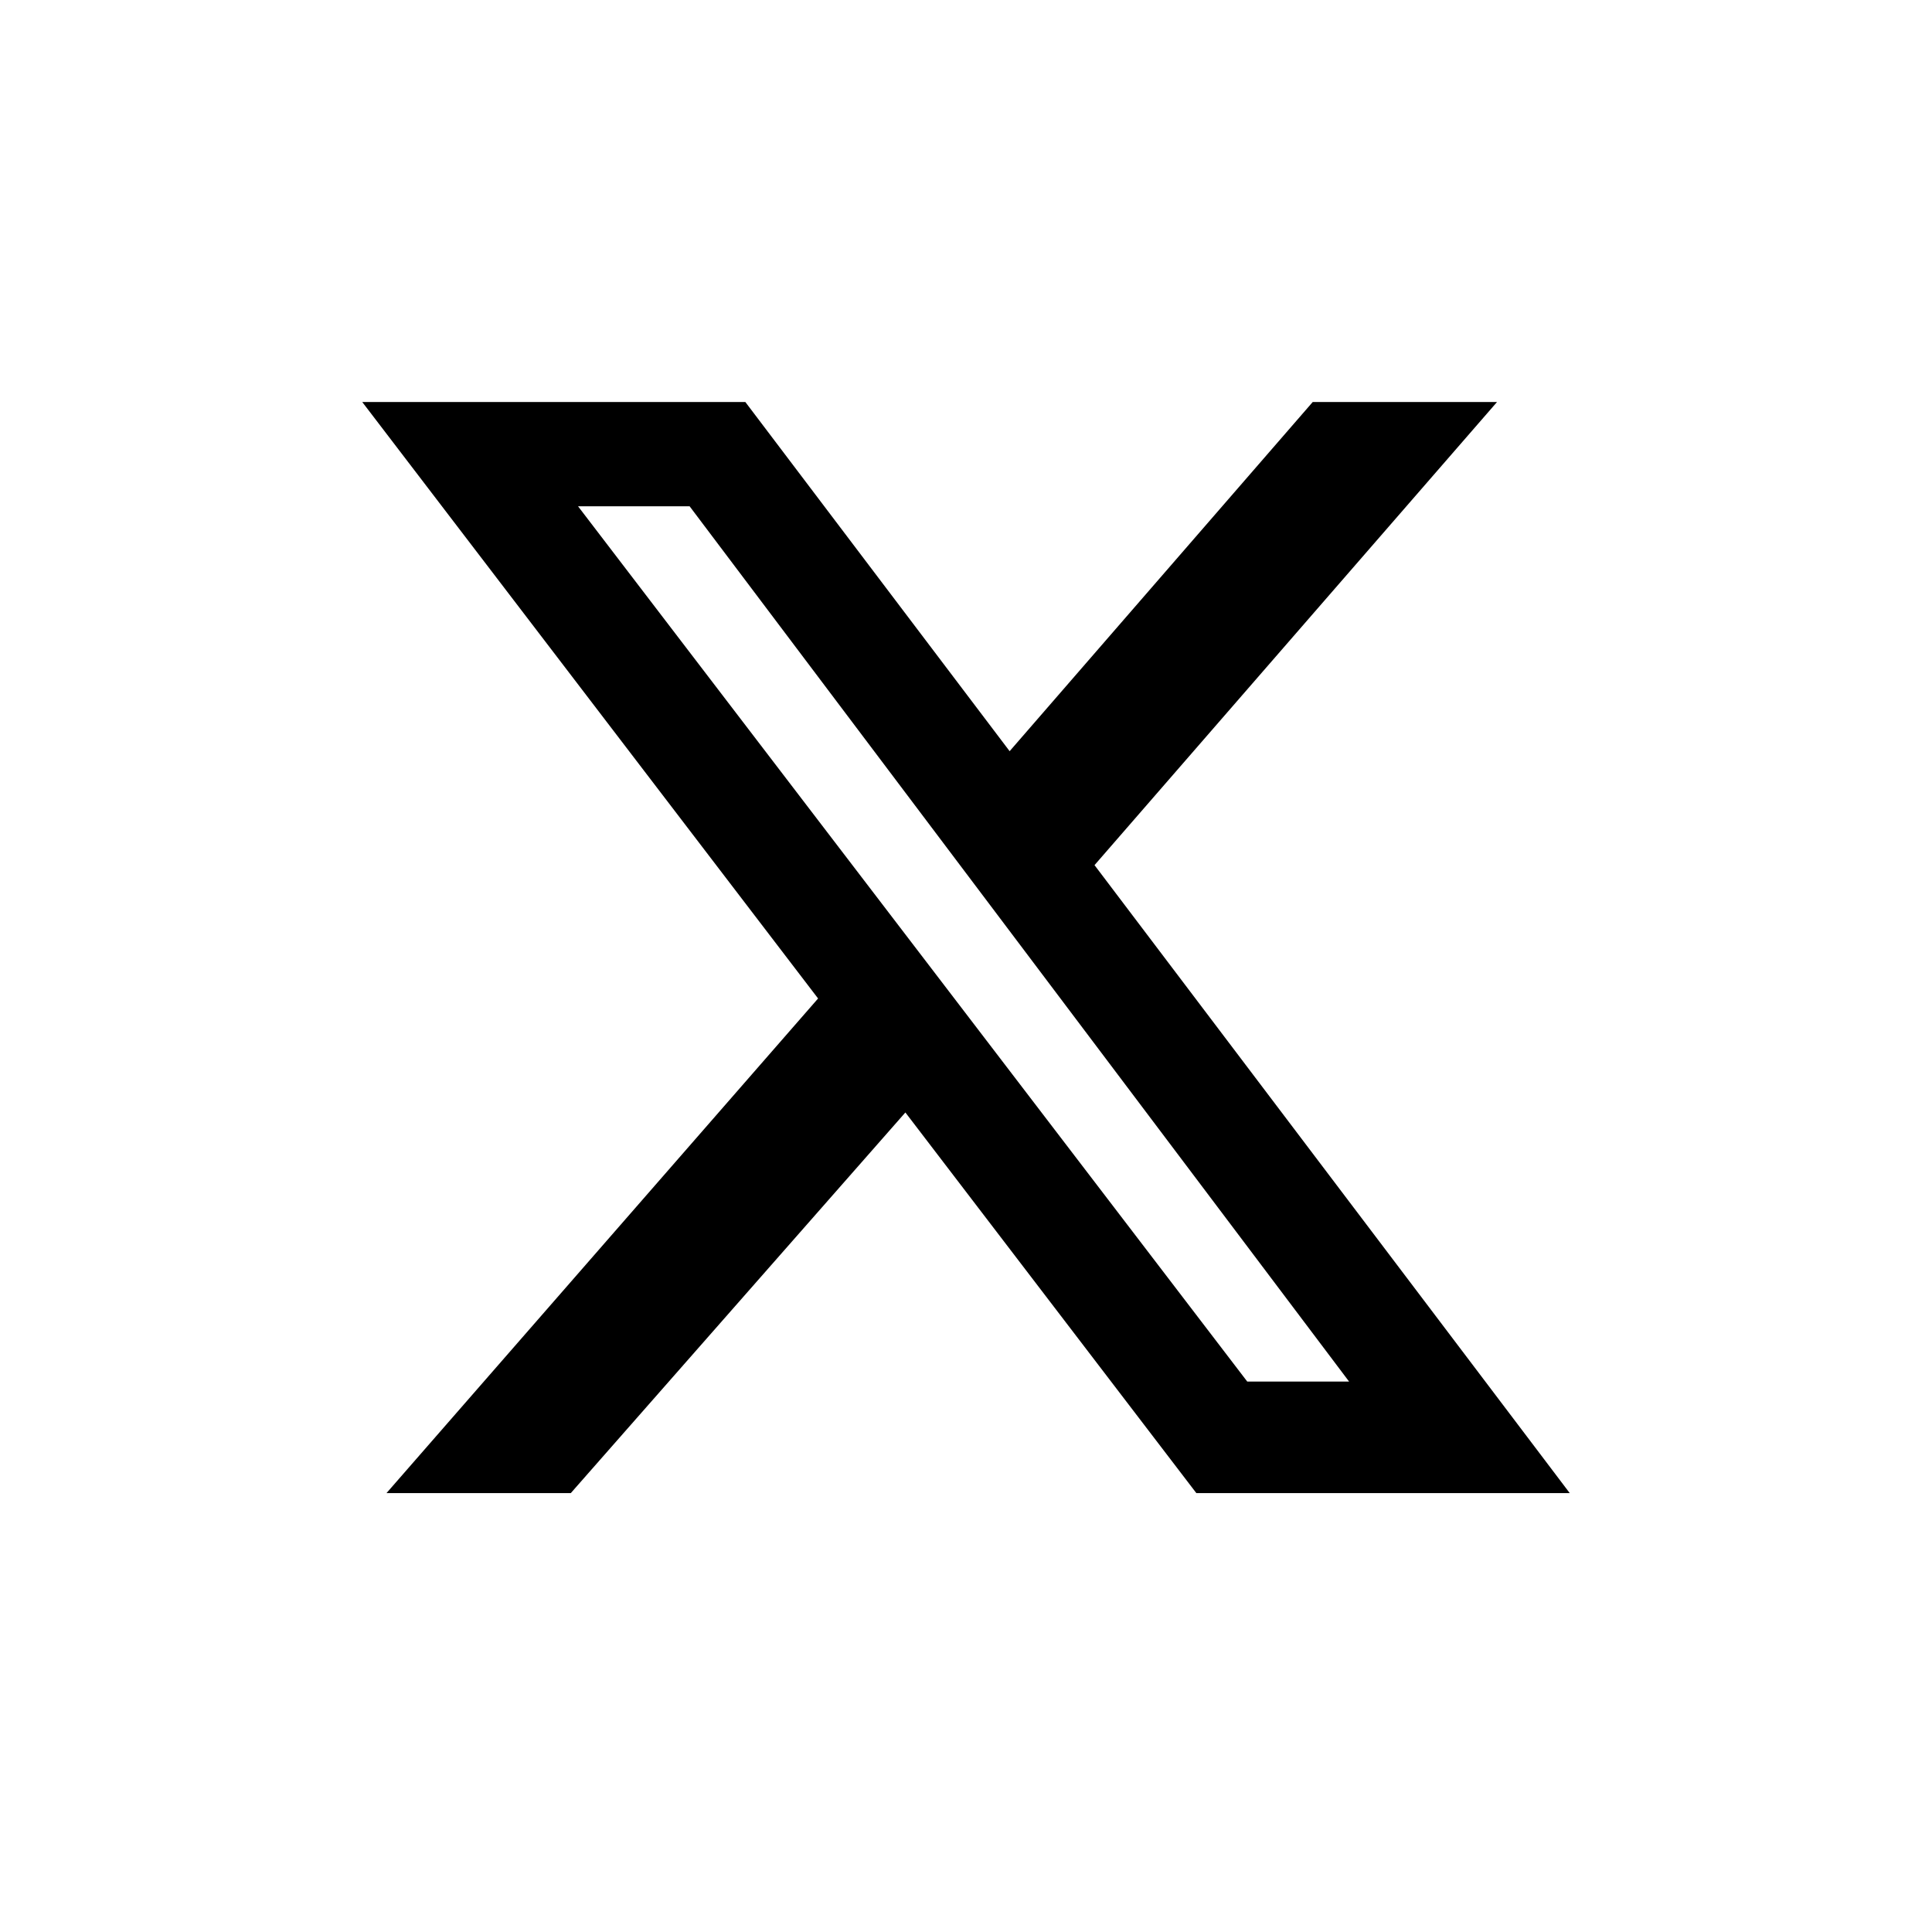 <svg width="48" height="48" viewBox="0 0 48 48" fill="none" xmlns="http://www.w3.org/2000/svg">
<path d="M32.614 9.988H37.193L27.193 21.494L39 37.096H29.723L22.494 27.639L14.181 37.096H9.602L20.325 24.807L9 9.988H18.518L25.084 18.663L32.614 9.988ZM30.988 34.325H33.518L17.133 12.578H14.361L30.988 34.325Z" fill="black"/>
</svg>
